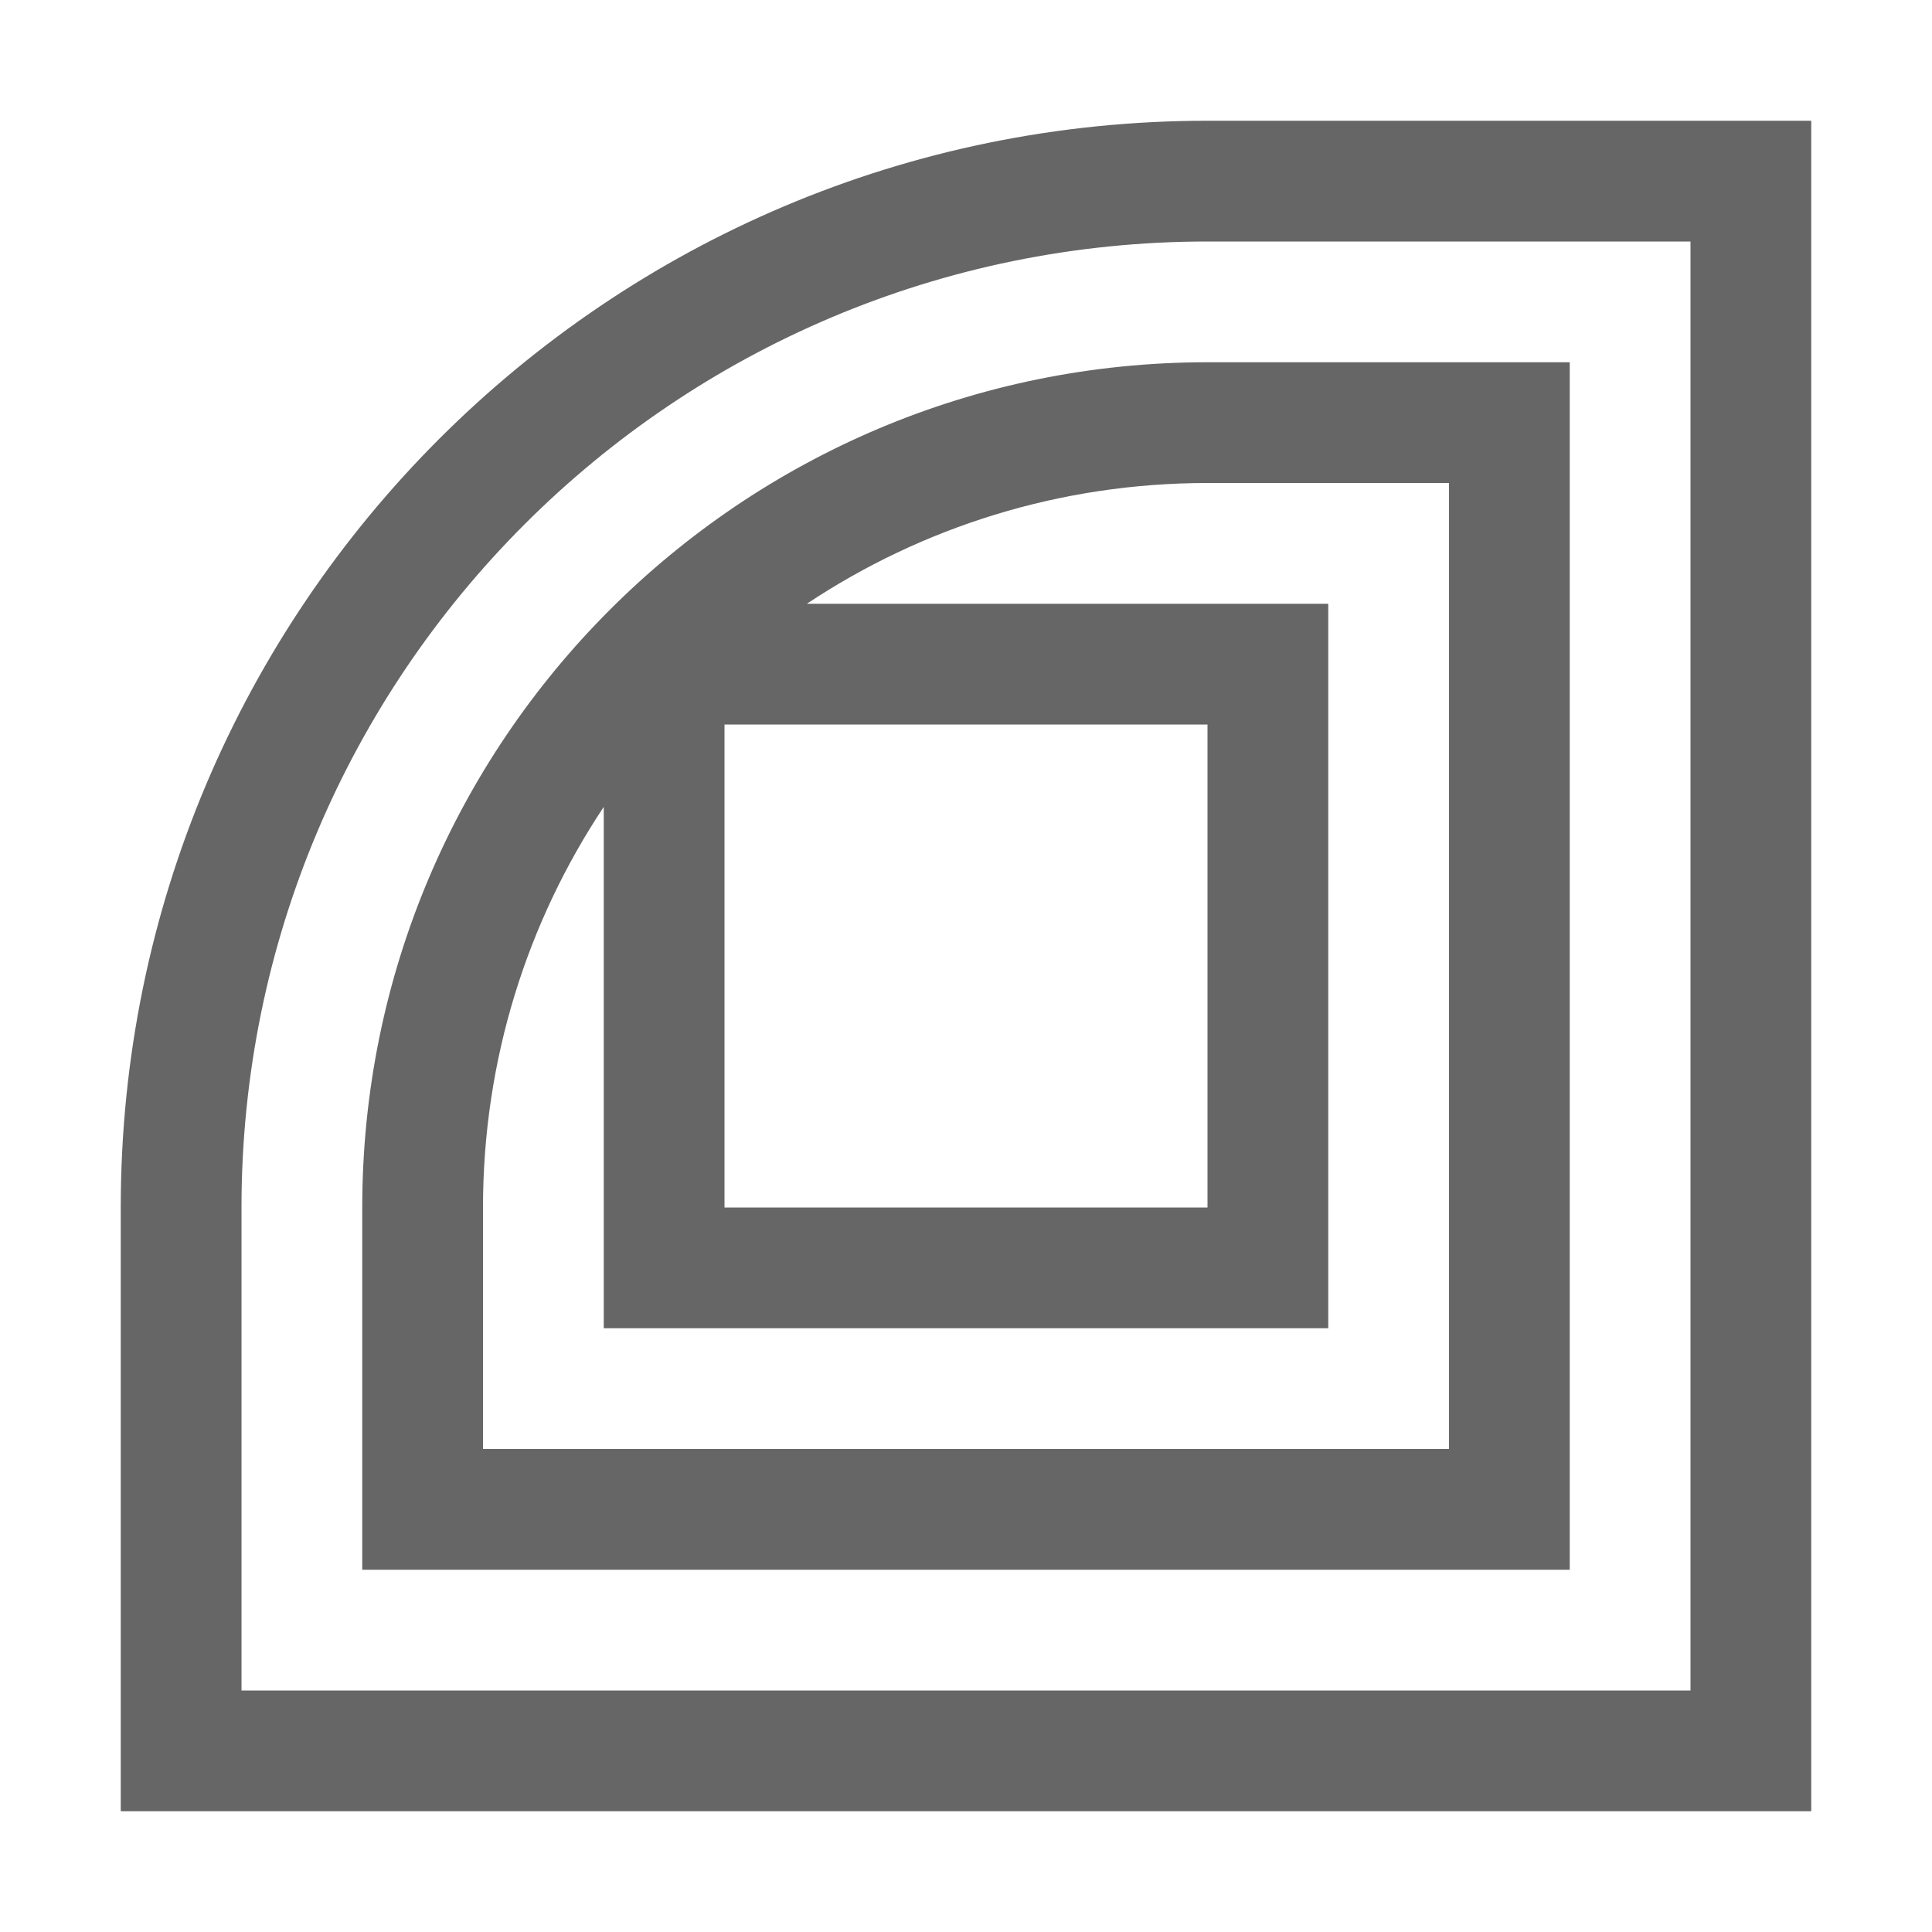 <?xml version="1.0" encoding="UTF-8"?>
<svg width="48px" height="48px" viewBox="0 0 48 48" version="1.1" xmlns="http://www.w3.org/2000/svg" xmlns:xlink="http://www.w3.org/1999/xlink">
    <!-- Generator: Sketch 52.6 (67491) - http://www.bohemiancoding.com/sketch -->
    <title>corners-rounded</title>
    <desc>Created with Sketch.</desc>
    <g id="corners-rounded" stroke="none" stroke-width="1" fill="none" fill-rule="evenodd">
        <rect id="container" fill="#FFFFFF" opacity="0" x="0" y="0" width="48" height="48"></rect>
        <path d="M15,20.047 C13.104,22.898 12,26.32 12,30 L12,36 L36,36 L36,12 L30,12 C26.32,12 22.898,13.104 20.047,15 L33,15 L33,33 L15,33 L15,20.047 Z M45,3 L45,45 L3,45 L3,30 C3,15.088 15.088,3 30,3 L45,3 Z M6,42 L42,42 L42,6 L30,6 C16.745,6 6,16.745 6,30 L6,42 Z M30,9 L39,9 L39,39 L9,39 L9,30 C9,18.402 18.402,9 30,9 Z M18,18 L18,30 L30,30 L30,18 L18,18 Z" id="obj" fill-opacity="0.6" fill="#000000"></path>
    </g>
</svg>